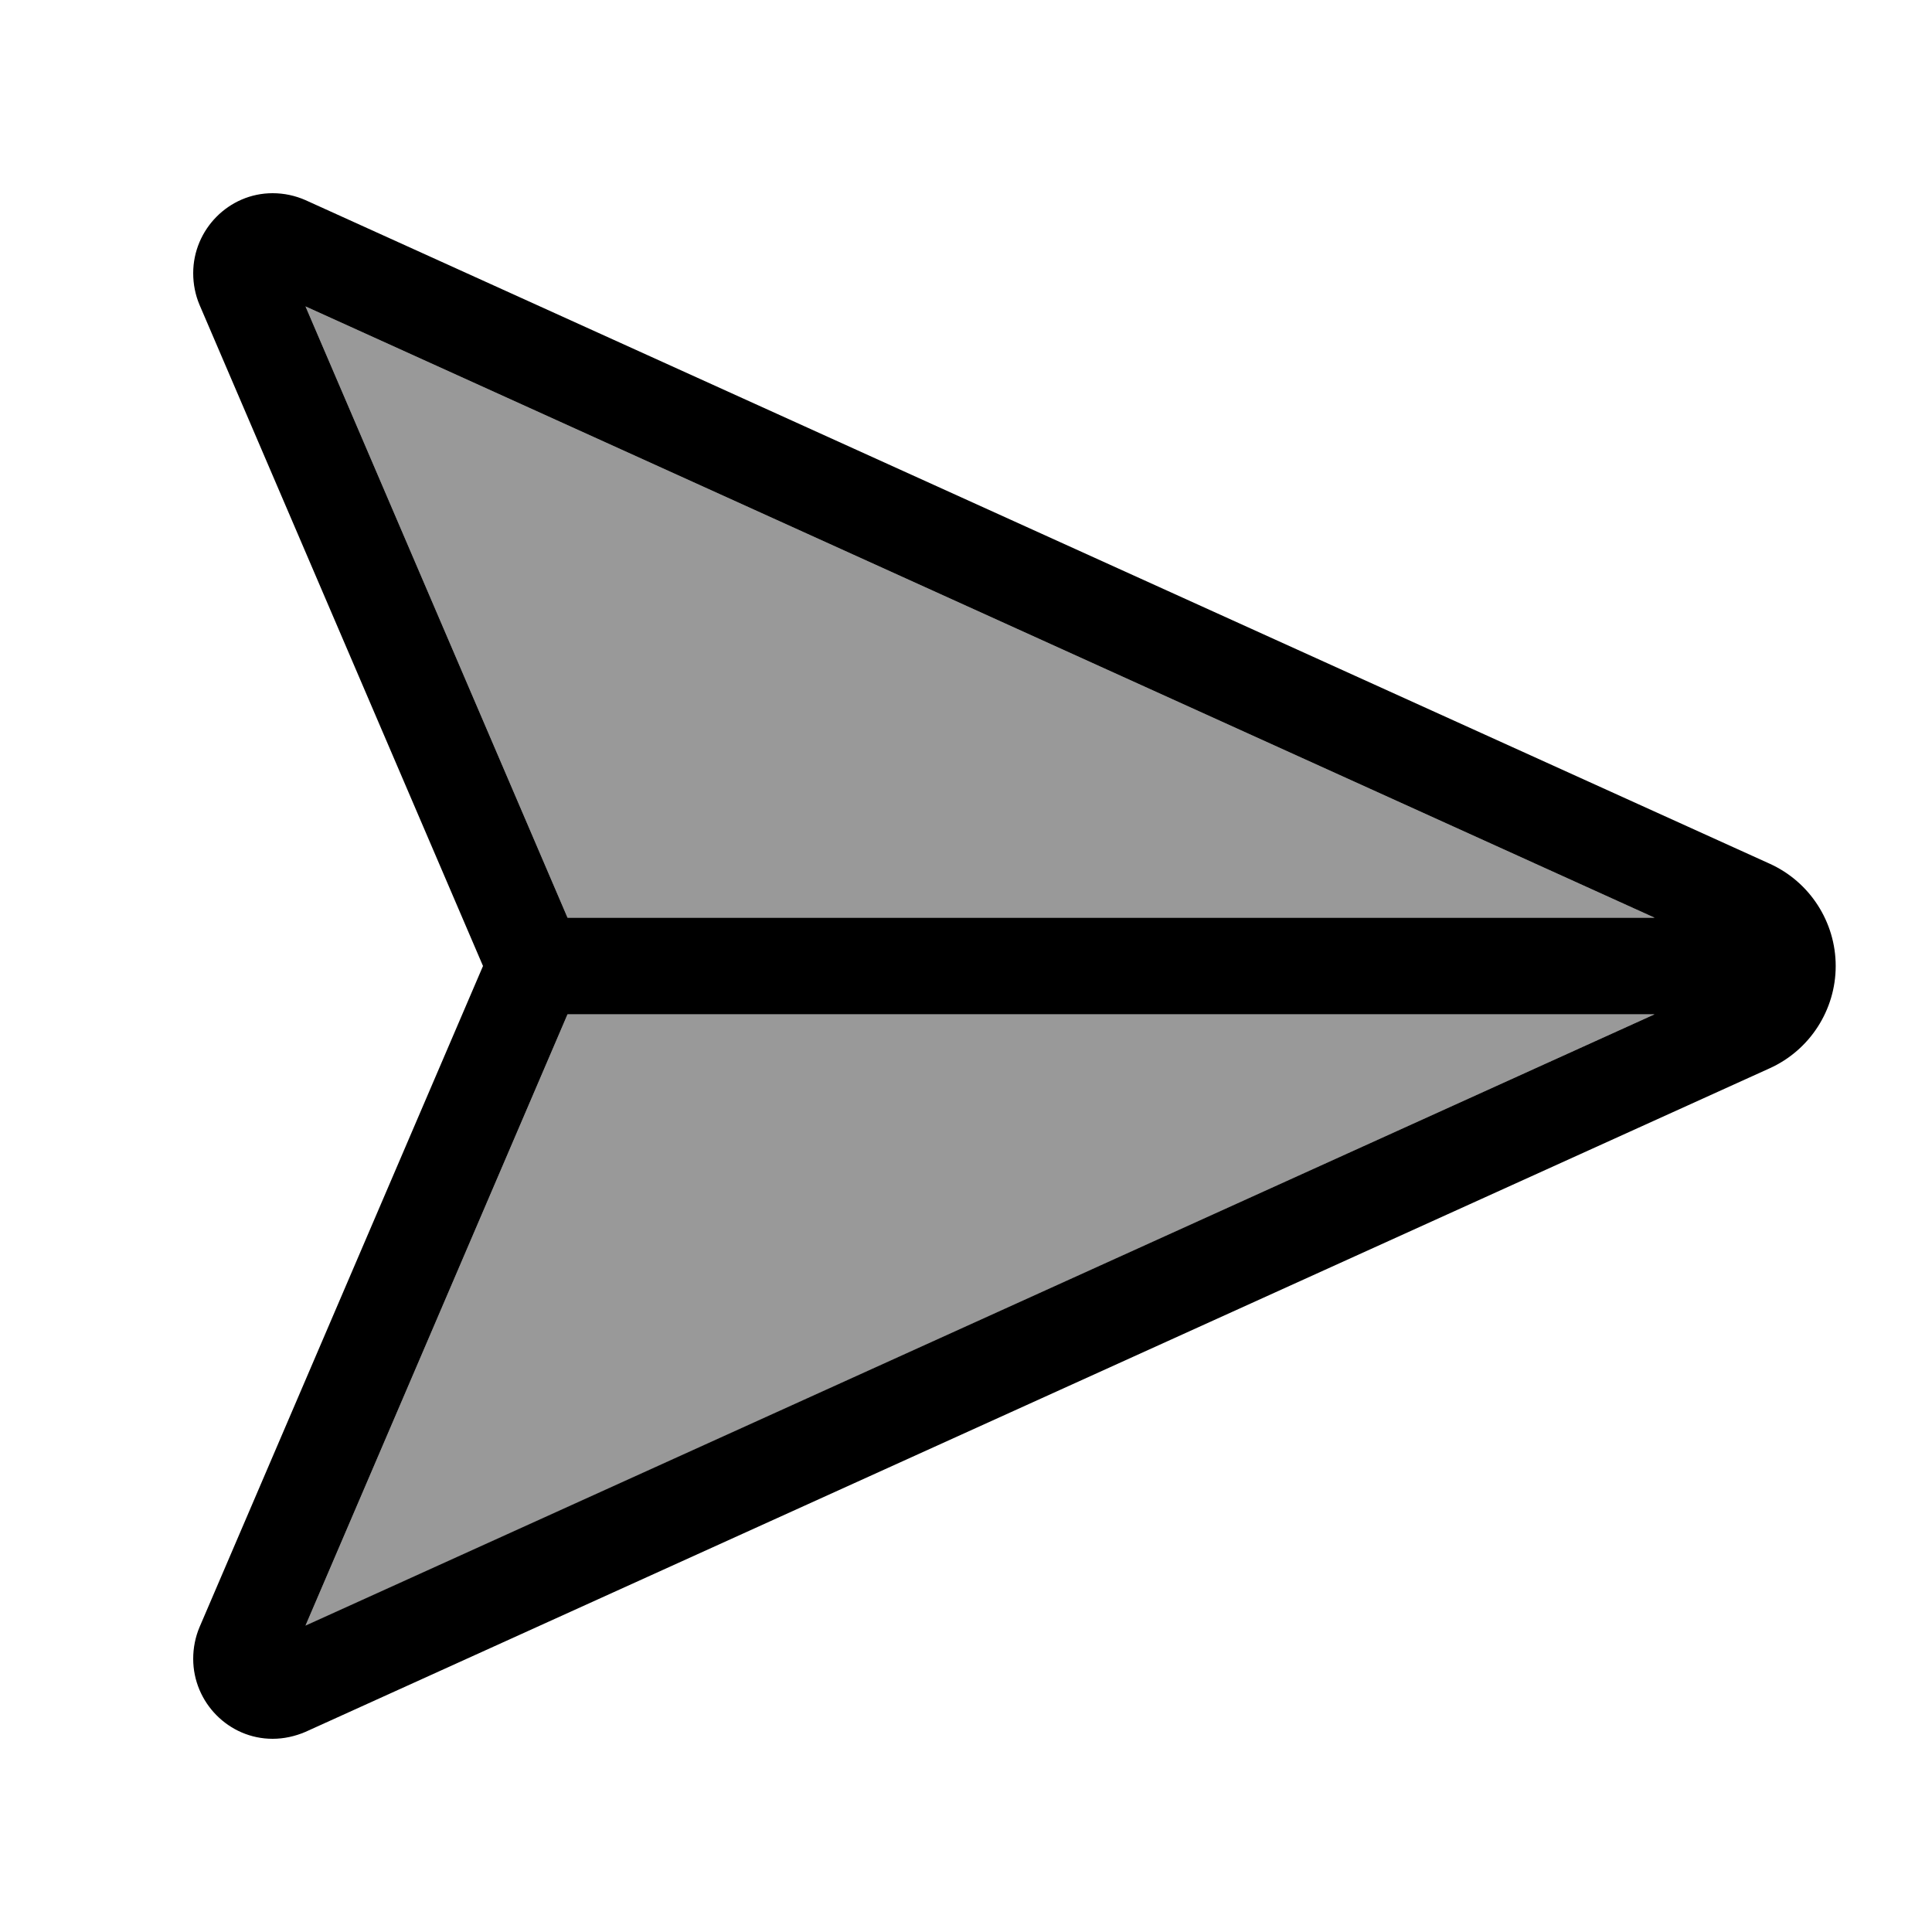 <svg xmlns="http://www.w3.org/2000/svg" viewBox="0 0 640 640"><!--! Font Awesome Pro 7.1.0 by @fontawesome - https://fontawesome.com License - https://fontawesome.com/license (Commercial License) Copyright 2025 Fonticons, Inc. --><path opacity=".4" fill="currentColor" d="M101.2 101.5L188 304L548.1 304L101.2 101.5zM101.2 538.6L548.1 336L188 336L101.2 538.5z"/><path fill="currentColor" d="M188 336L548.1 336L101.2 538.5L188 336zM548.2 304L188 304L101.2 101.5L548.1 304zM66.1 101L160 320L66.1 539C64.7 542.3 64 545.9 64 549.5C64 564 75.8 576 90.3 576C94 576 97.7 575.2 101.2 573.7L586.2 353.9C599.5 347.9 608.1 334.6 608.1 320C608.1 305.4 599.5 292.1 586.2 286.1L101.2 66.3C97.8 64.8 94.1 64 90.3 64C75.8 64 64 76 64 90.5C64 94.1 64.7 97.7 66.1 101z"/></svg>